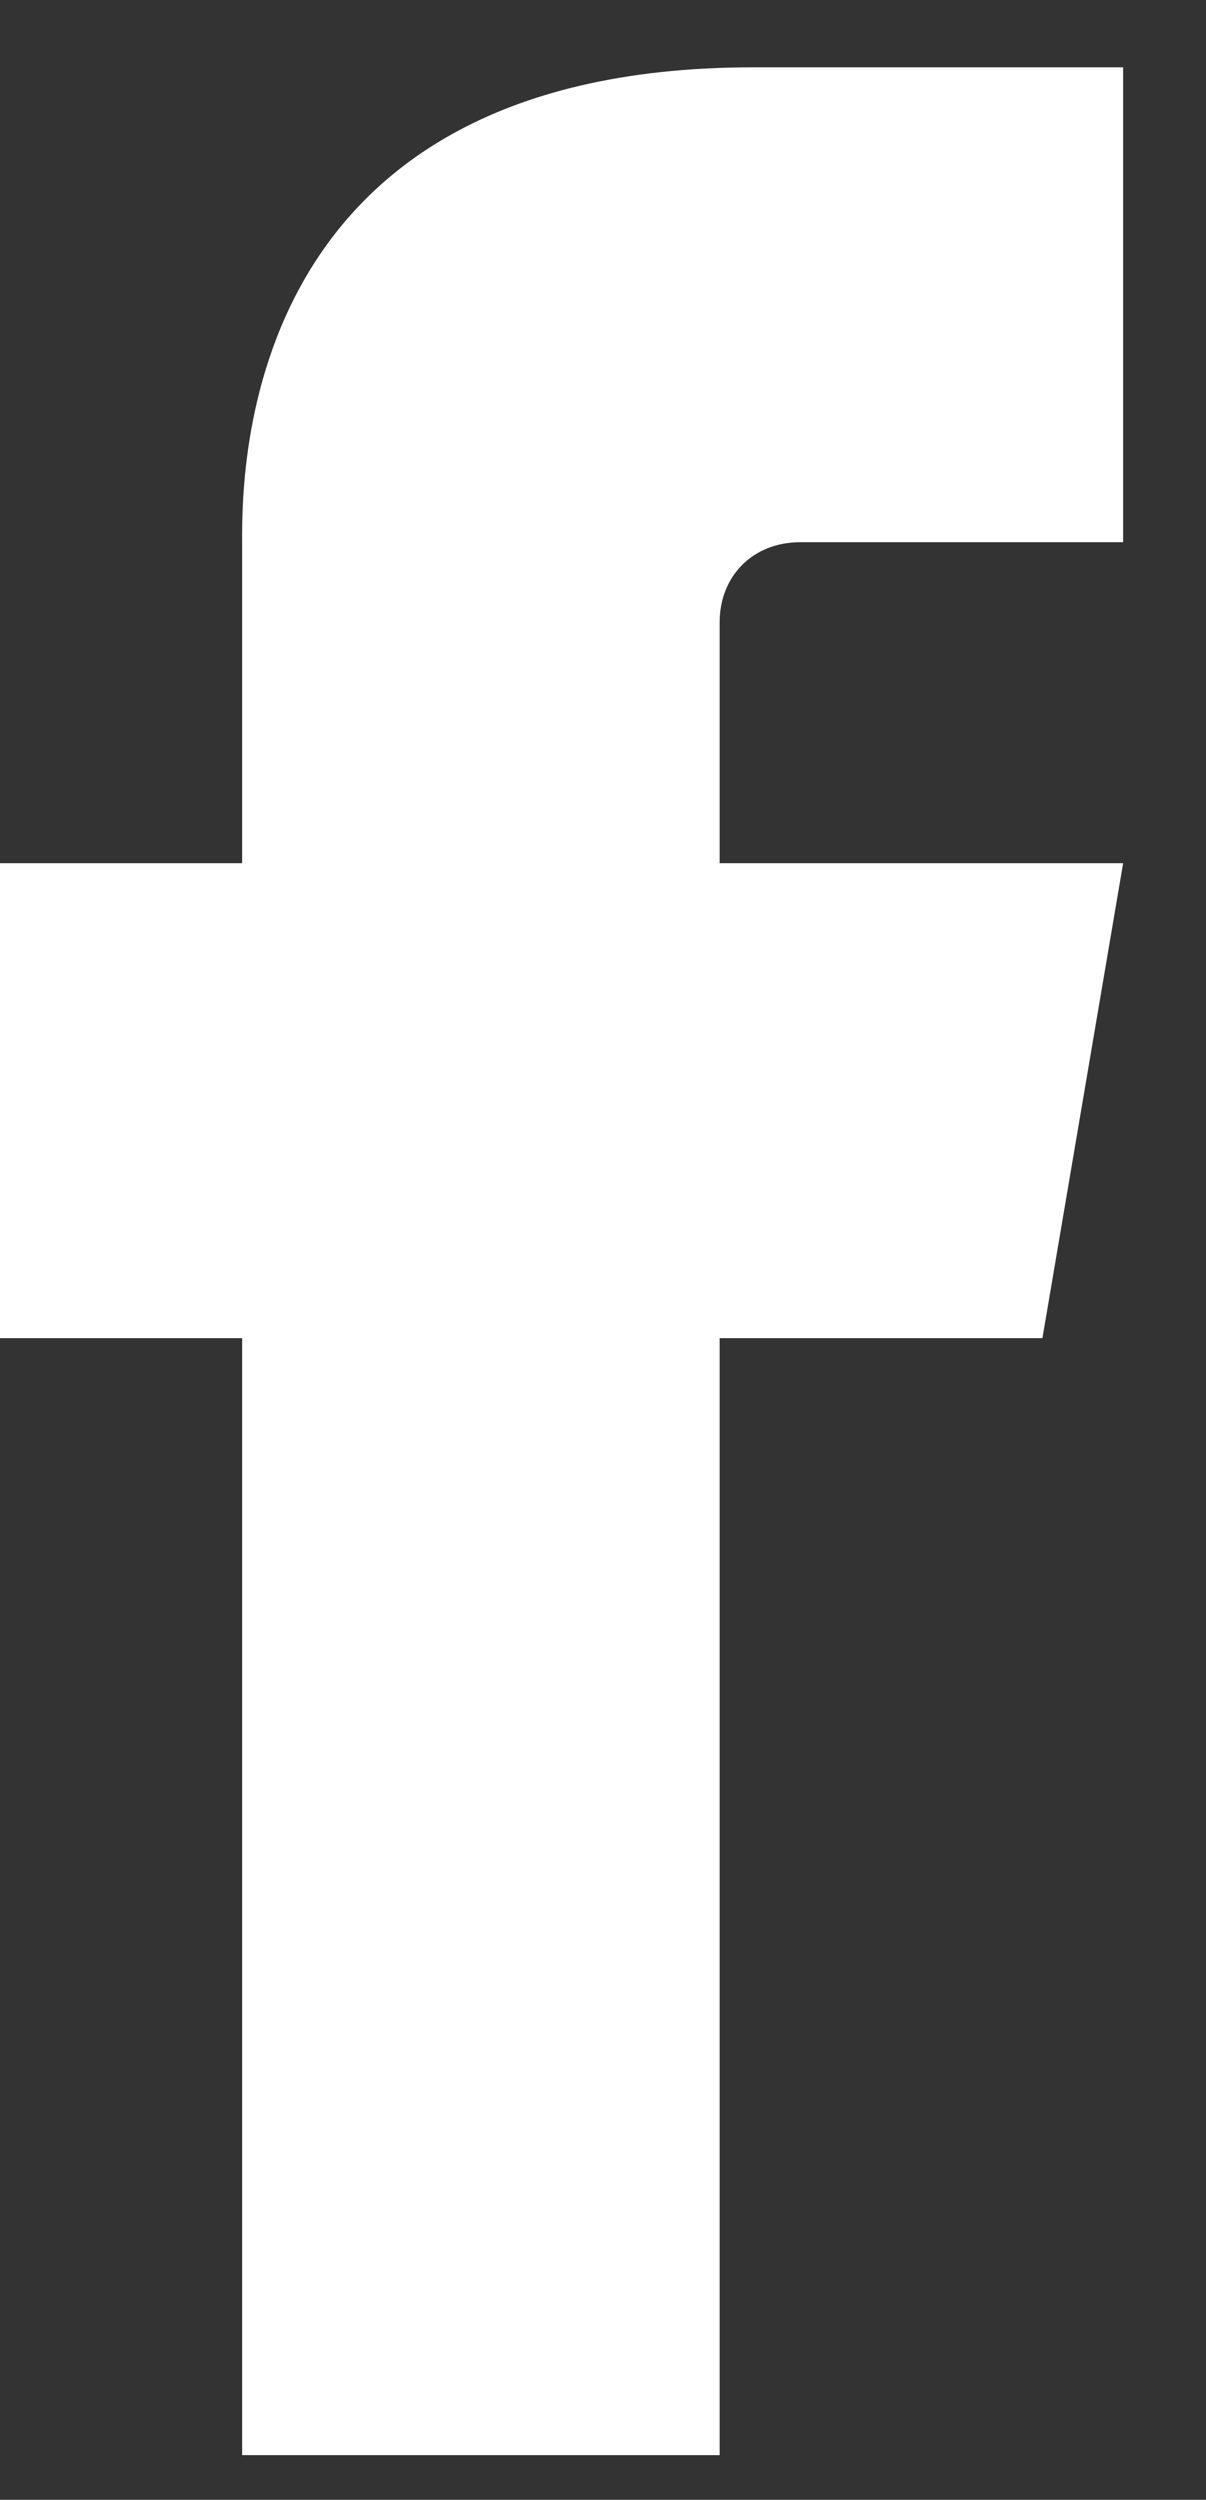 <svg width="14" height="29" viewBox="0 0 14 29" fill="none" xmlns="http://www.w3.org/2000/svg">
<rect x="0" y="0" width="14" height="29" fill="#333333" stroke="none"/>
<g clip-path="url(#clip0)">
<path d="M9.29 6.29C10.54 6.29 11.789 6.29 13.038 6.29C13.038 5.592 13.038 2.876 13.038 0.781C11.398 0.781 9.603 0.781 8.744 0.781C2.654 0.781 2.811 5.669 2.811 6.368C2.811 6.523 2.811 7.997 2.811 10.014H0V15.524H2.811C2.811 21.576 2.811 28.482 2.811 28.482H8.354C8.354 28.482 8.354 21.498 8.354 15.524H12.101L13.038 10.014H8.354C8.354 8.385 8.354 7.376 8.354 7.221C8.354 6.678 8.744 6.29 9.29 6.29Z" fill="white"/>
</g>
<defs>
<clipPath id="clip0">
<rect width="13.038" height="27.701" fill="white" transform="translate(0 0.781)"/>
</clipPath>
</defs>
</svg>

